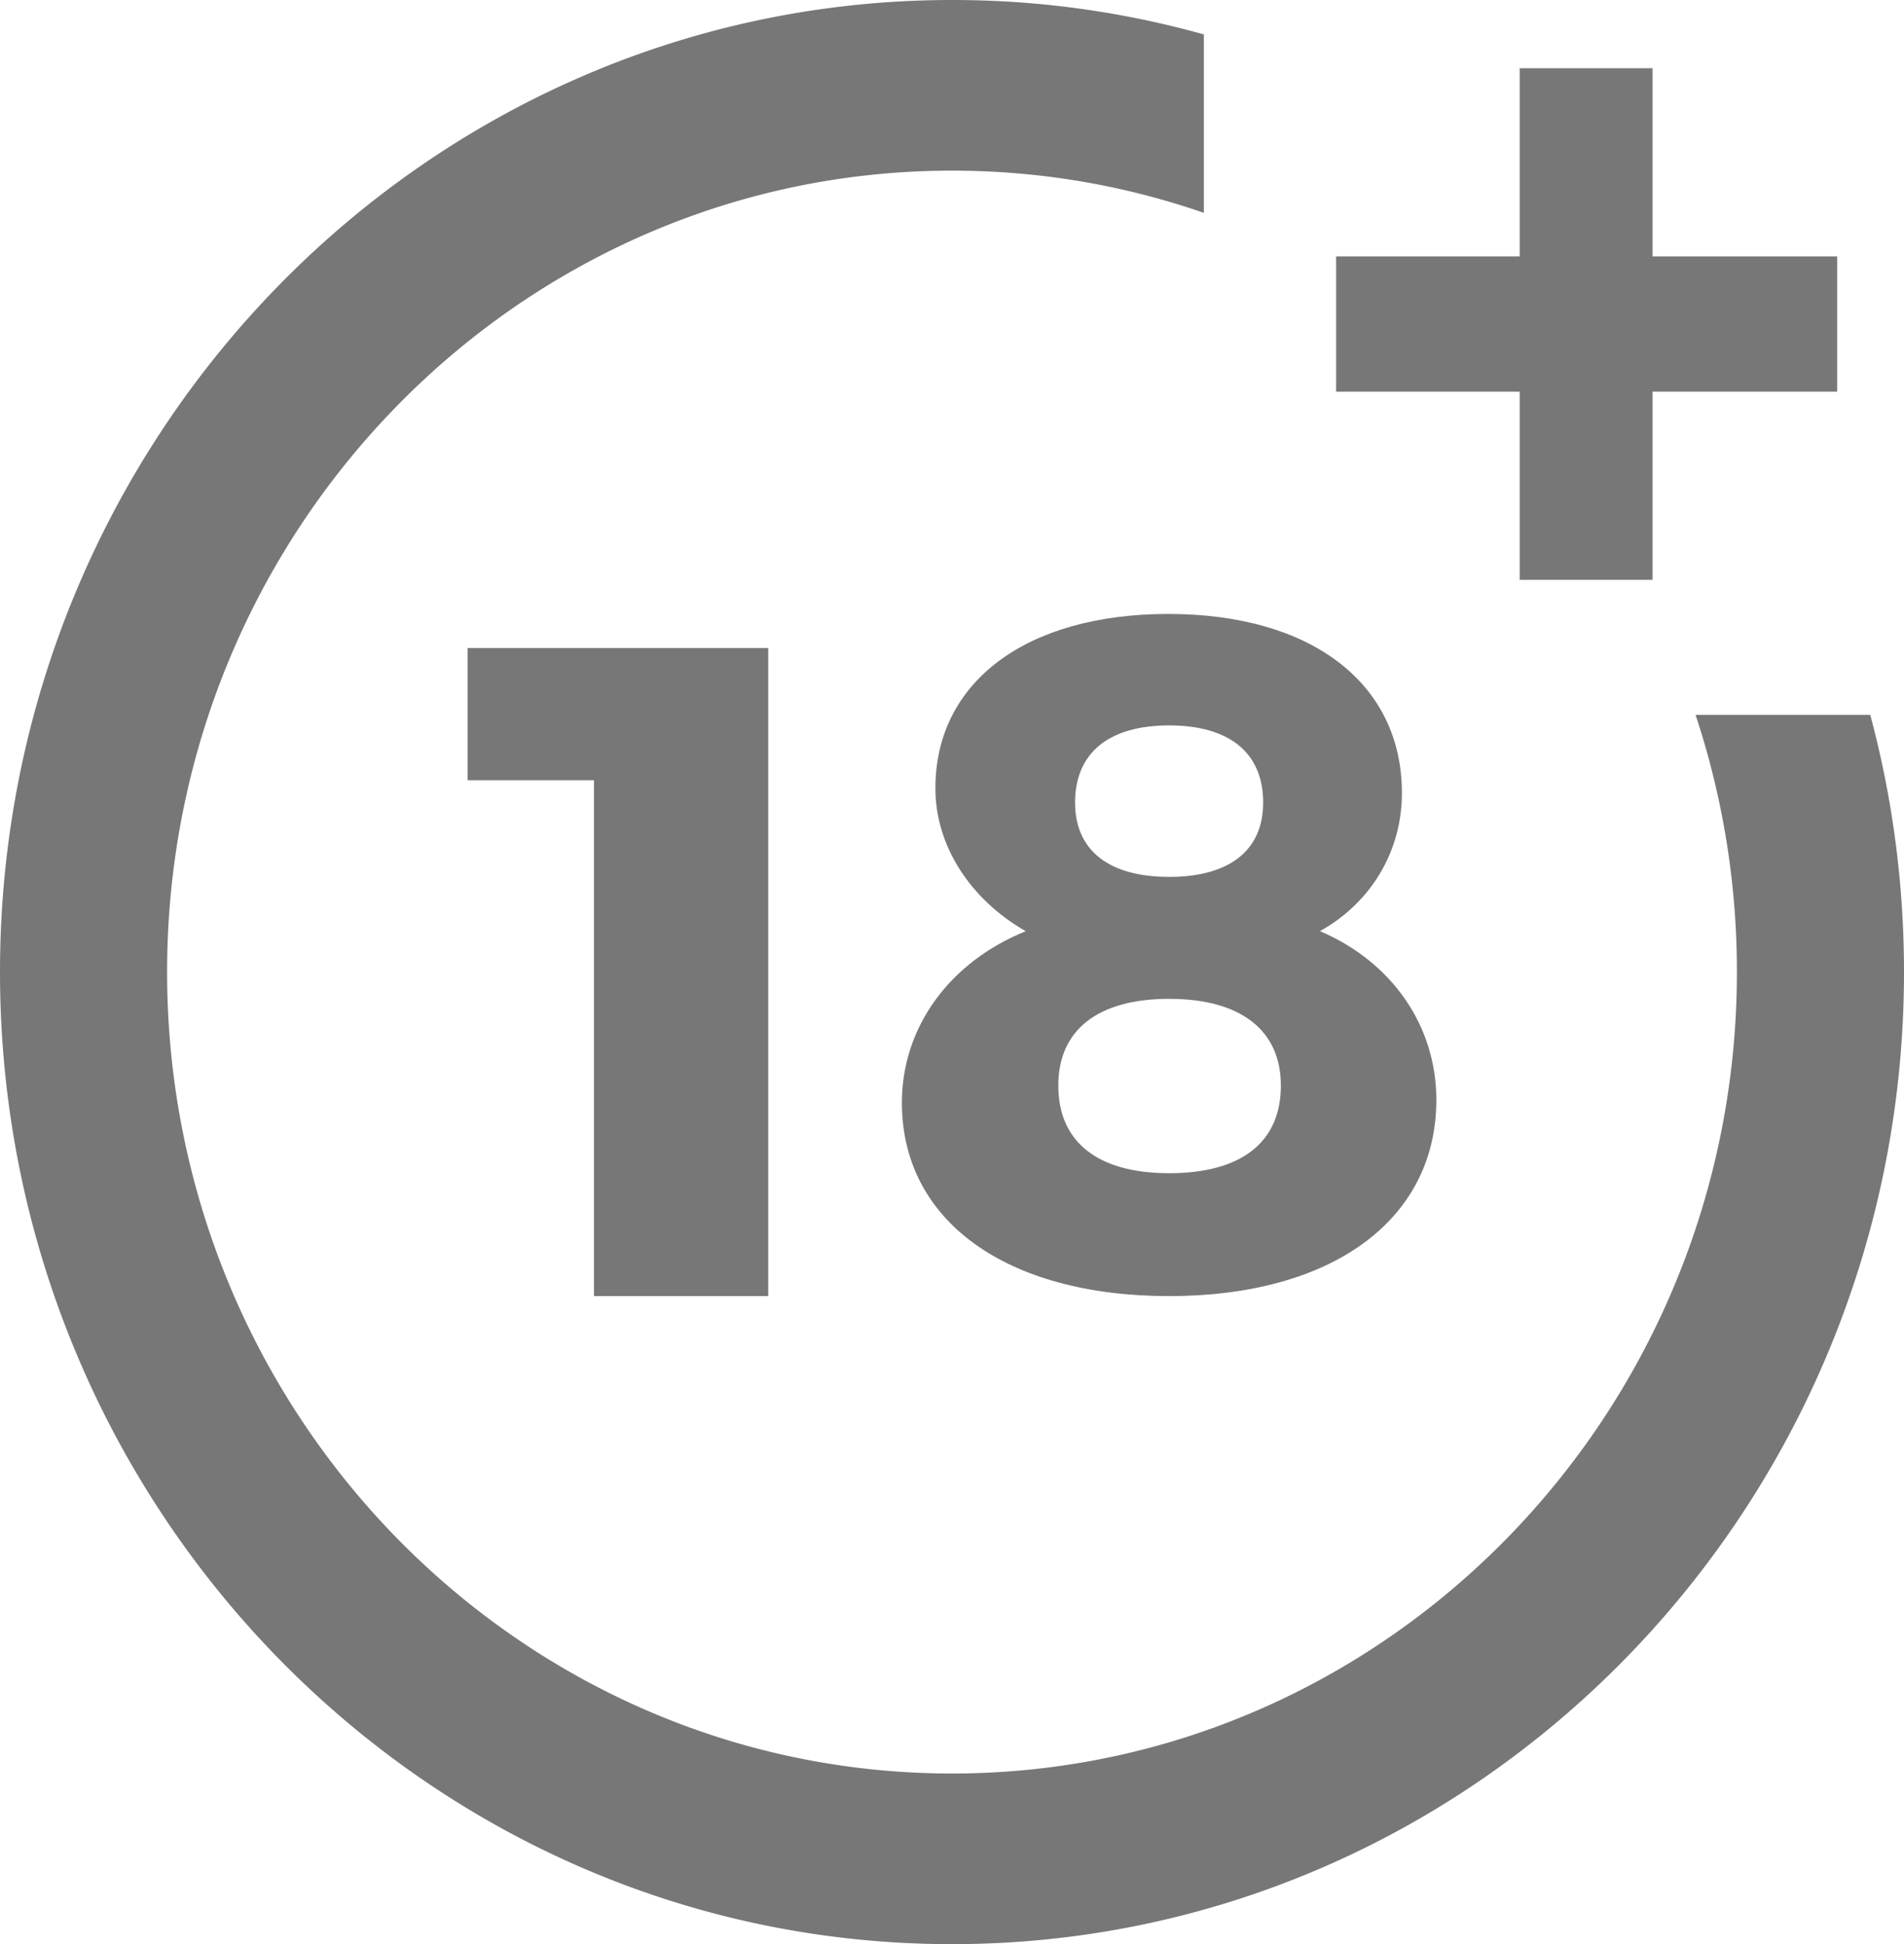 <?xml version="1.0" encoding="UTF-8"?>
<svg xmlns="http://www.w3.org/2000/svg" width="47" height="48" viewBox="0 0 47 48">
    <g fill="#777" fill-rule="nonzero">
        <path d="M14.662 32V19.264h-3.118V16h7.42v16zM34.606 19.58c0 1.435-.759 2.705-2.023 3.41 1.77.753 2.873 2.33 2.873 4.164 0 2.964-2.574 4.846-6.596 4.846-4.023 0-6.597-1.858-6.597-4.775 0-1.882 1.195-3.482 3.057-4.234-1.356-.776-2.23-2.094-2.23-3.528 0-2.635 2.253-4.305 5.747-4.305 3.54 0 5.769 1.717 5.769 4.422zm-8.482 7.222c0 1.388.966 2.164 2.736 2.164 1.77 0 2.758-.753 2.758-2.164 0-1.365-.989-2.141-2.758-2.141-1.77 0-2.736.776-2.736 2.14zm.414-6.987c0 1.177.828 1.835 2.322 1.835 1.494 0 2.321-.658 2.321-1.835 0-1.223-.827-1.905-2.321-1.905-1.494 0-2.322.682-2.322 1.905z"/>
        <path d="M41.855 17.65a20.113 20.113 0 0 1 1.02 6.35c0 10.91-8.691 19.787-19.375 19.787-10.683 0-19.375-8.876-19.375-19.787 0-10.91 8.691-19.787 19.375-19.787 2.13 0 4.22.35 6.217 1.042V.85A23.014 23.014 0 0 0 23.5 0C10.542 0 0 10.766 0 24s10.542 24 23.5 24S47 37.234 47 24c0-2.161-.28-4.289-.833-6.35h-4.312z"/>
        <path d="M40.792 6.33V1.684h-3.278V6.33h-4.532v3.34h4.532v4.646h3.278V9.67h4.559V6.33z"/>
    </g>
</svg>
